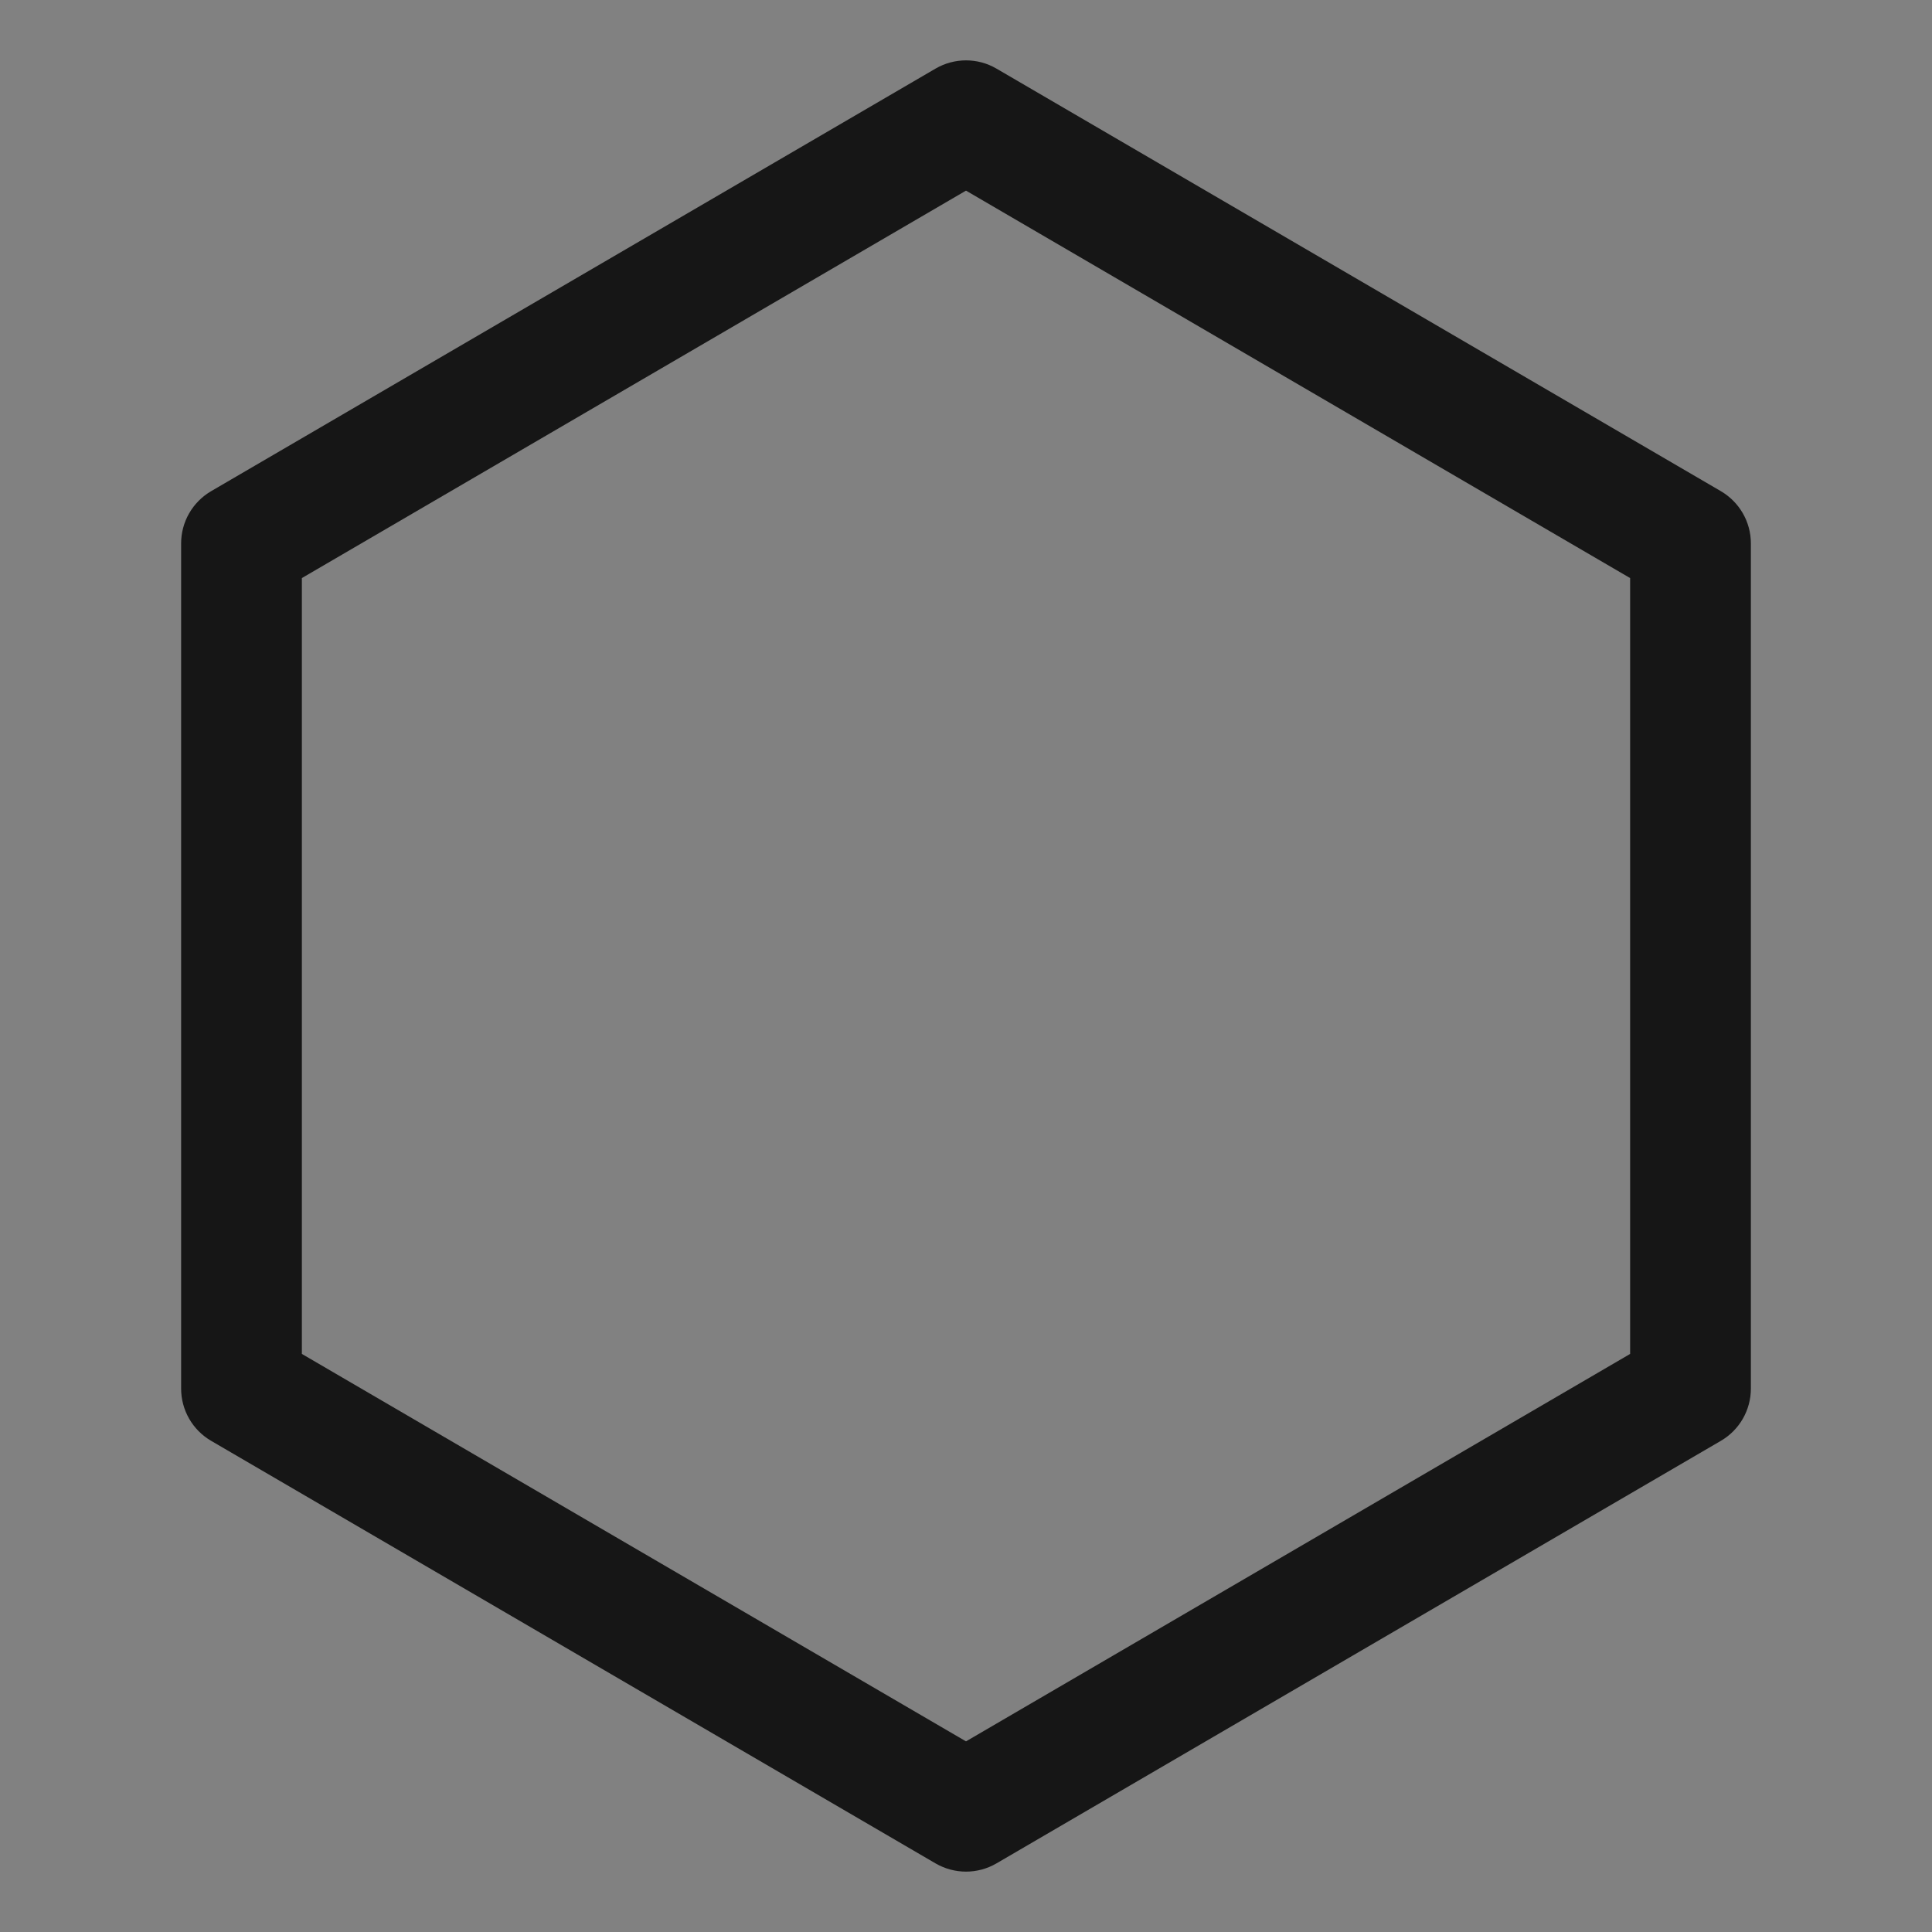 <svg width="24" height="24" viewBox="0 0 24 24" fill="none" xmlns="http://www.w3.org/2000/svg">
<rect x="0" y="0" width="24" height="24" fill="#808080" stroke="none"/>
<rect width="24" height="24" fill="white" fill-opacity="0.01" style="mix-blend-mode:multiply"/>
<path d="M2.25 17.25V6.75C2.25 6.483 2.392 6.237 2.622 6.102L11.622 0.852C11.856 0.716 12.145 0.716 12.378 0.852L21.378 6.102C21.608 6.237 21.75 6.483 21.75 6.75V17.25C21.75 17.517 21.608 17.764 21.378 17.898L12.378 23.148C12.145 23.284 11.856 23.284 11.622 23.148L2.622 17.898C2.392 17.764 2.25 17.517 2.25 17.25ZM3.75 7.181V16.819L12 21.632L20.25 16.819V7.181L12 2.368L3.75 7.181Z" fill="#161616"/>
</svg>
